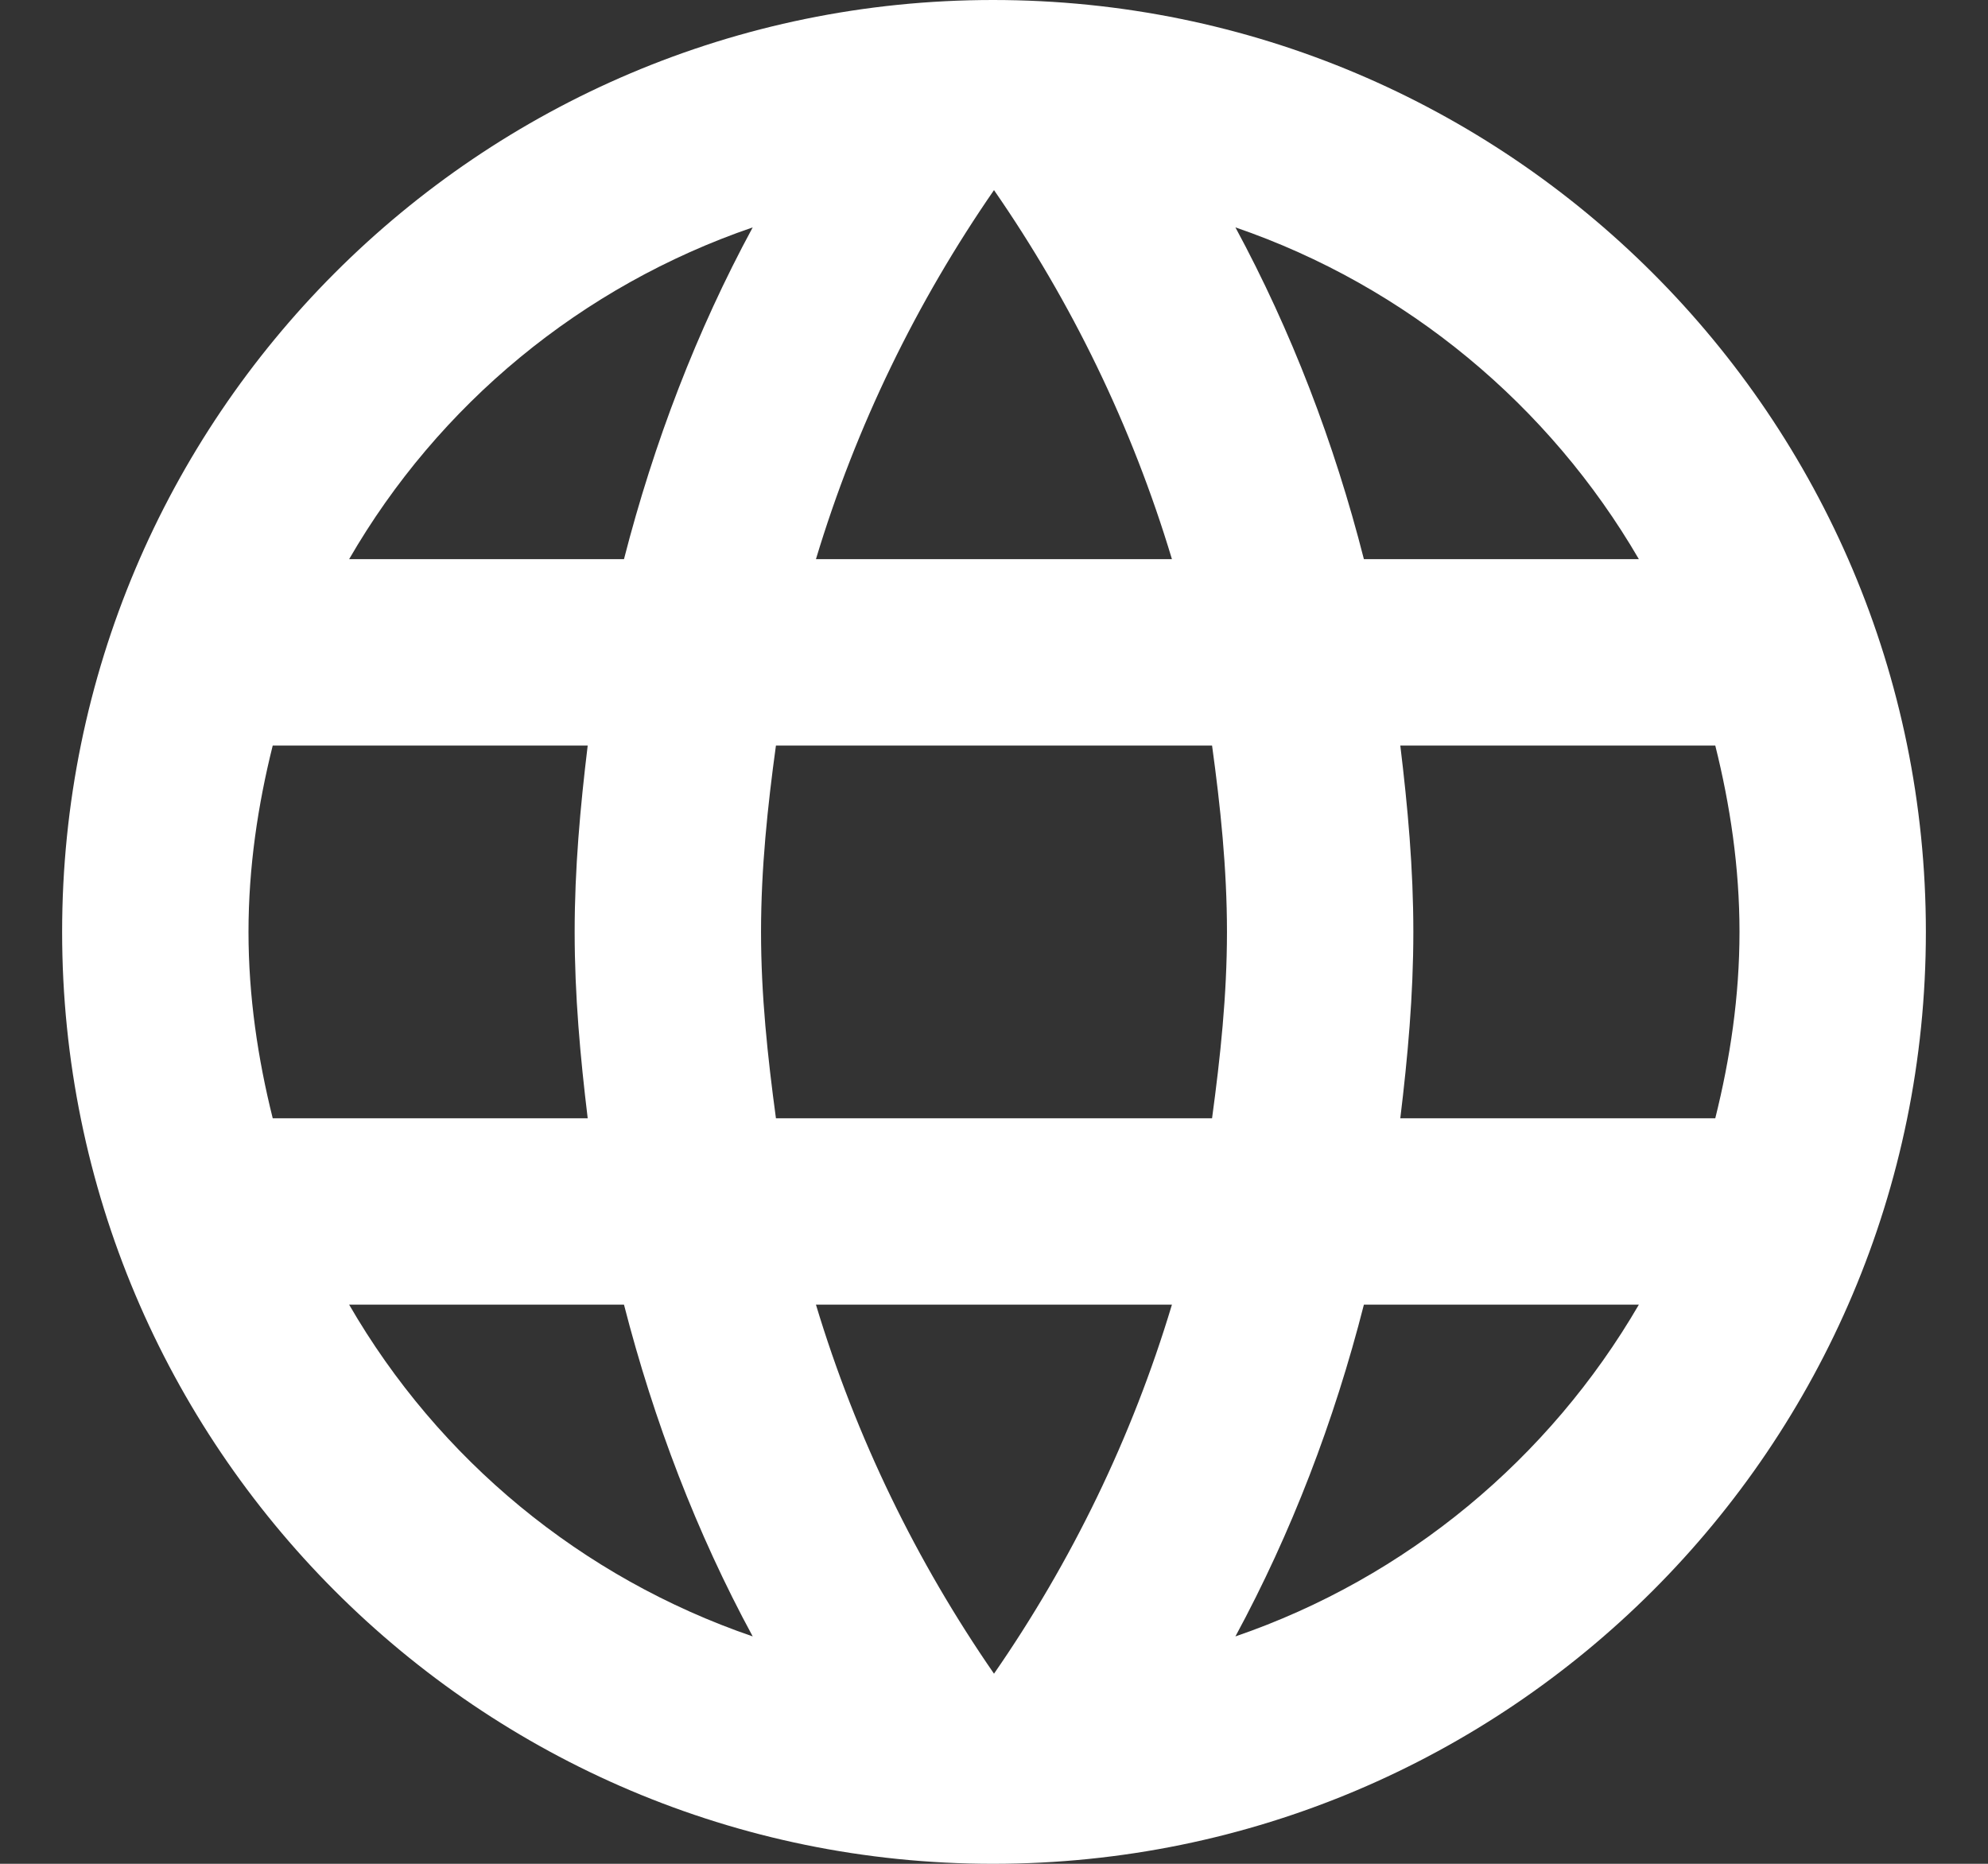 <?xml version="1.0" encoding="UTF-8"?>
<svg width="16px" height="15px" viewBox="0 0 16 15" version="1.1" xmlns="http://www.w3.org/2000/svg" xmlns:xlink="http://www.w3.org/1999/xlink">
    <rect x="0" y="0" width="16" height="15" fill="#333333" stroke="none"/>
    <!-- Generator: sketchtool 52.6 (67491) - http://www.bohemiancoding.com/sketch -->
    <title>8D5F5F2F-603A-4F34-A55F-DB4D4C7BFAC2</title>
    <desc>Created with sketchtool.</desc>
    <g id="Diseños" stroke="none" stroke-width="1" fill="none" fill-rule="evenodd">
        <g id="Home-Idioma" transform="translate(-1266, -27)" fill="#FFFFFF" fill-rule="nonzero">
            <g id="Group-5" transform="translate(1266, 25)">
                <g id="language_black_24dp-(1)-1" transform="translate(0, 2)">
                    <path d="M7.992,0 C3.853,0 0.5,3.36 0.5,7.5 C0.5,11.64 3.853,15 7.992,15 C12.14,15 15.5,11.64 15.5,7.5 C15.5,3.36 12.14,0 7.992,0 Z M13.19,4.5 L10.977,4.5 C10.738,3.562 10.393,2.663 9.943,1.83 C11.322,2.303 12.47,3.263 13.19,4.5 Z M8,1.53 C8.623,2.43 9.11,3.428 9.432,4.5 L6.567,4.5 C6.89,3.428 7.378,2.43 8,1.53 Z M2.195,9 C2.075,8.52 2,8.018 2,7.5 C2,6.982 2.075,6.48 2.195,6 L4.73,6 C4.67,6.495 4.625,6.99 4.625,7.5 C4.625,8.01 4.67,8.505 4.73,9 L2.195,9 Z M2.81,10.5 L5.022,10.5 C5.263,11.438 5.607,12.338 6.058,13.17 C4.678,12.697 3.53,11.745 2.81,10.5 Z M5.022,4.5 L2.81,4.5 C3.53,3.255 4.678,2.303 6.058,1.83 C5.607,2.663 5.263,3.562 5.022,4.5 Z M8,13.47 C7.378,12.57 6.89,11.572 6.567,10.5 L9.432,10.5 C9.11,11.572 8.623,12.57 8,13.47 Z M9.755,9 L6.245,9 C6.178,8.505 6.125,8.01 6.125,7.5 C6.125,6.99 6.178,6.487 6.245,6 L9.755,6 C9.822,6.487 9.875,6.99 9.875,7.5 C9.875,8.01 9.822,8.505 9.755,9 Z M9.943,13.17 C10.393,12.338 10.738,11.438 10.977,10.5 L13.19,10.5 C12.47,11.738 11.322,12.697 9.943,13.17 Z M11.27,9 C11.33,8.505 11.375,8.01 11.375,7.5 C11.375,6.99 11.33,6.495 11.27,6 L13.805,6 C13.925,6.48 14,6.982 14,7.5 C14,8.018 13.925,8.52 13.805,9 L11.27,9 Z" id="Shape"></path>
                </g>
            </g>
        </g>
    </g>
</svg>
